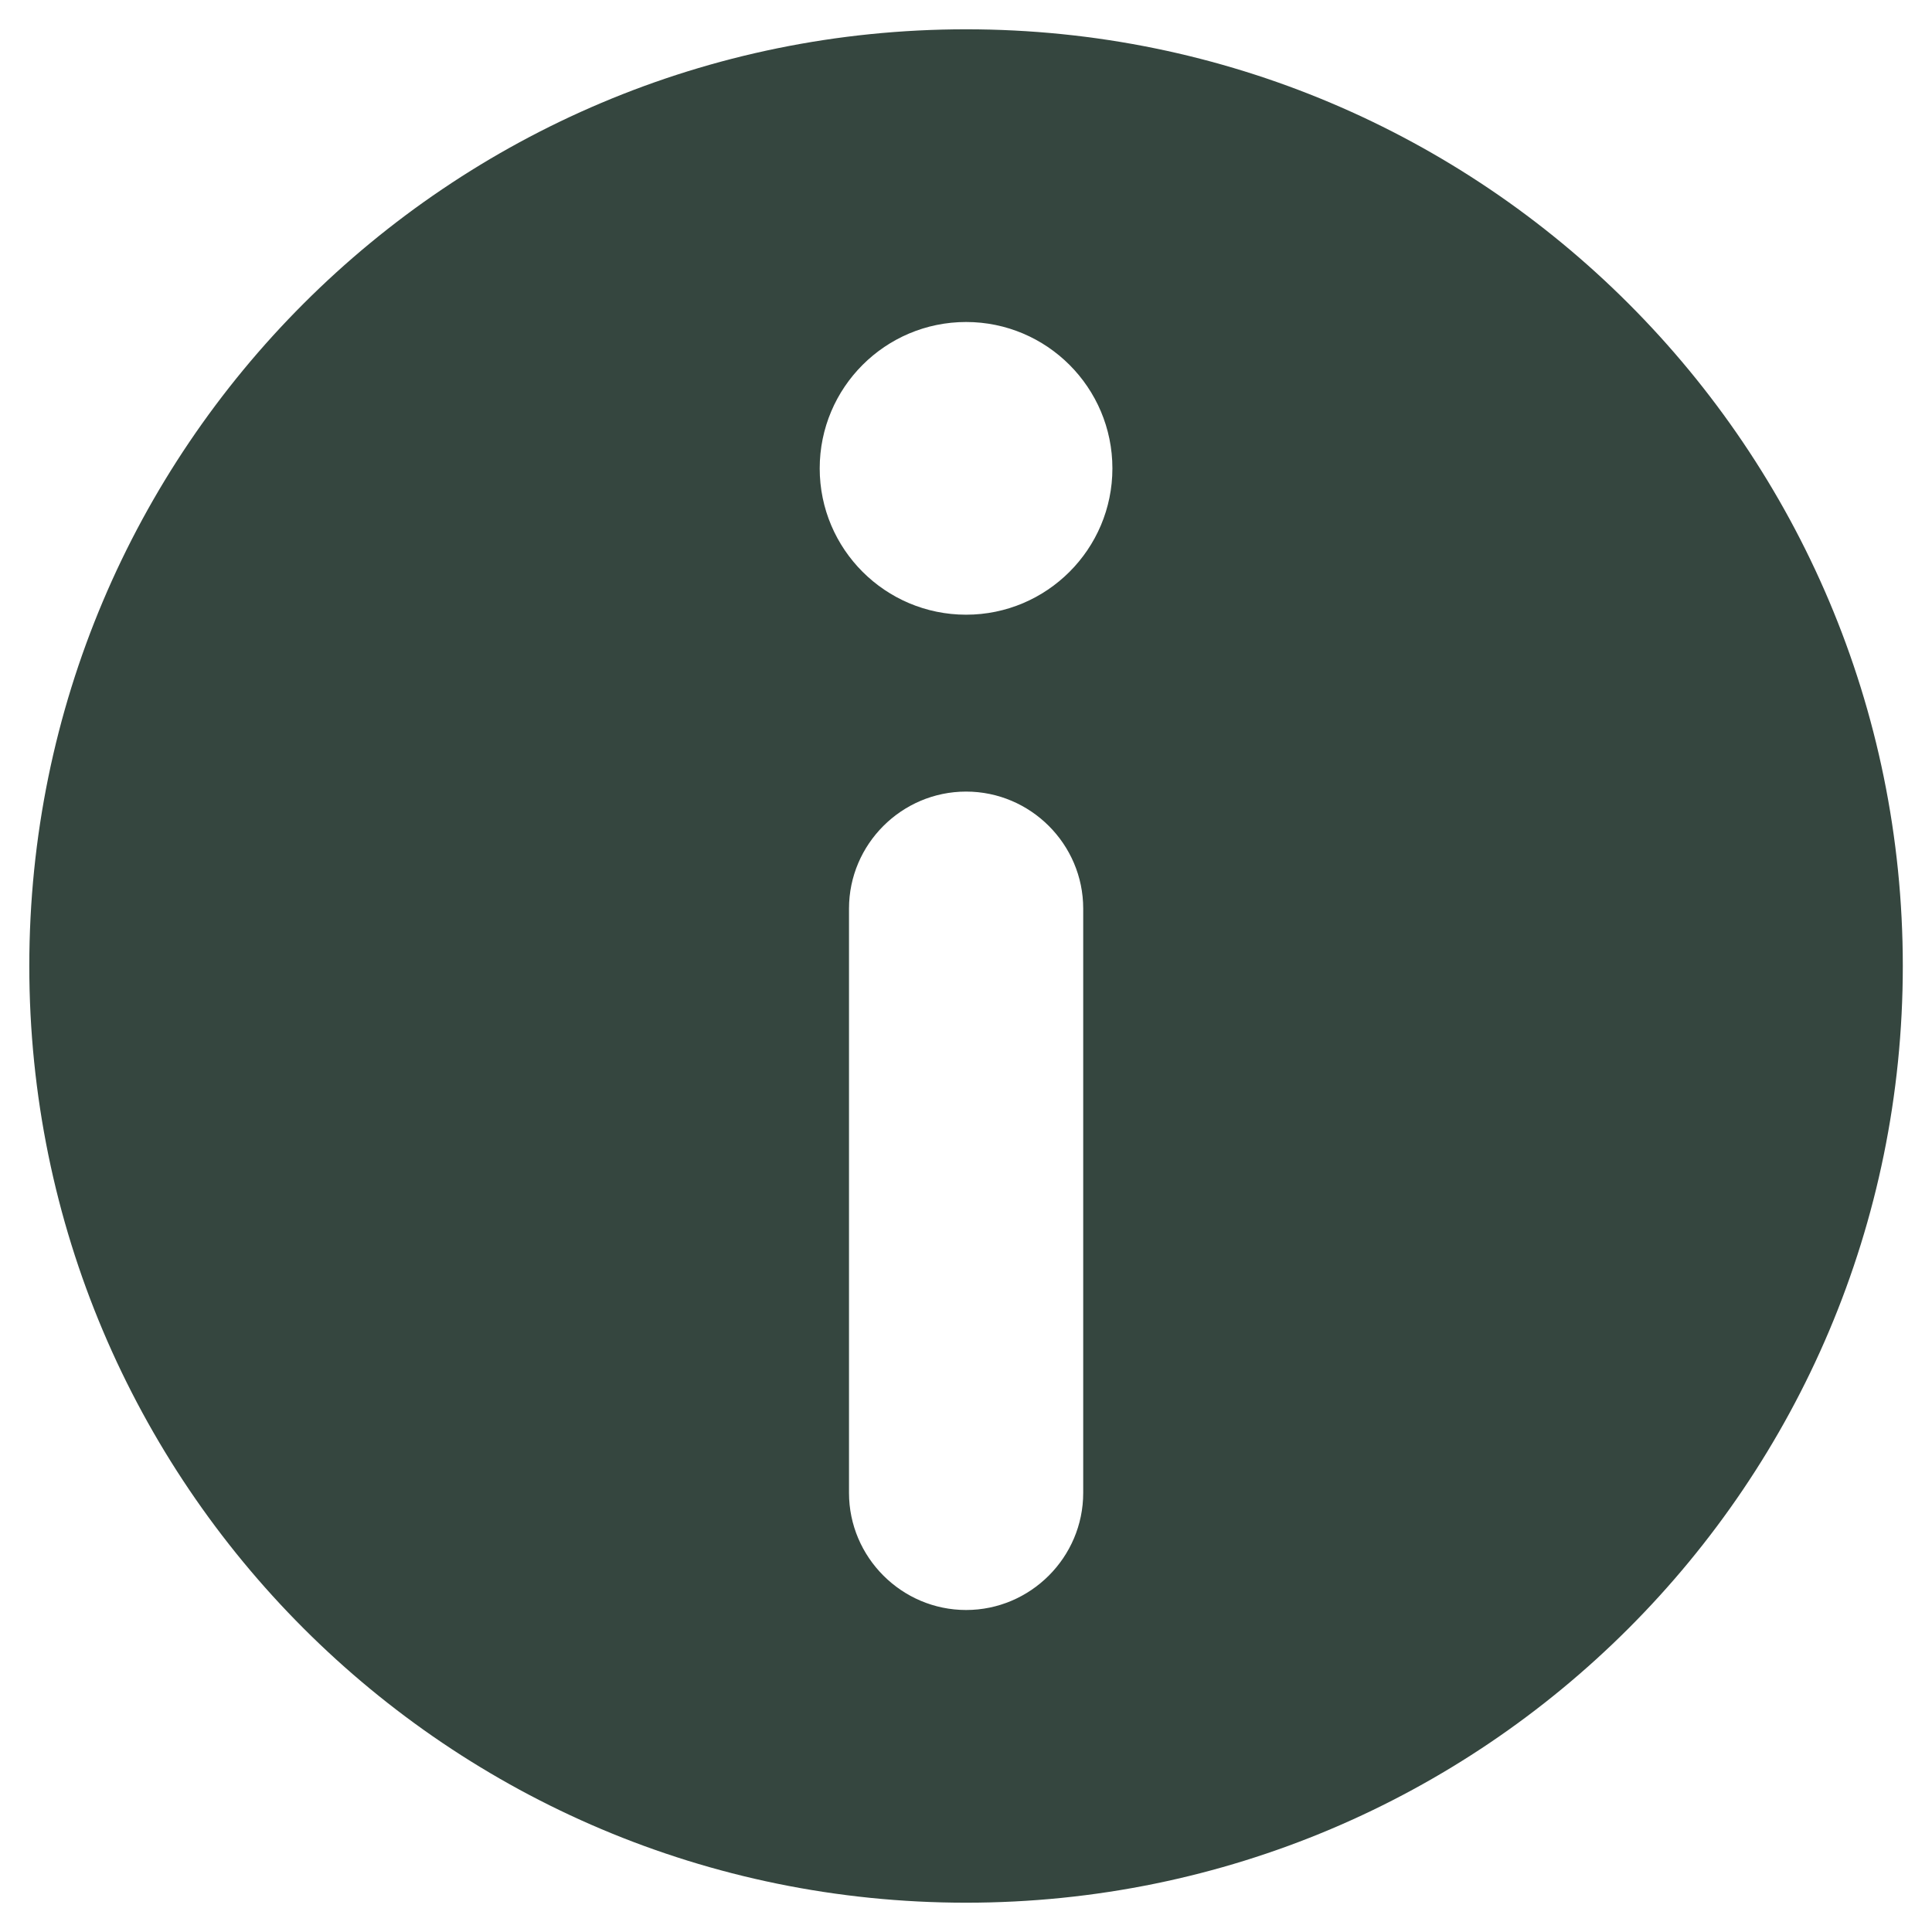 <svg class="size-full" width="18" height="18" viewBox="0 0 18 18" fill="none" xmlns="http://www.w3.org/2000/svg">
    <path fill-rule="evenodd" clip-rule="evenodd" d="M9.001 17.727C13.822 17.727 17.728 13.822 17.728 9C17.728 4.178 13.822 0.273 9.001 0.273C4.179 0.273 0.273 4.178 0.273 9C0.273 13.822 4.179 17.727 9.001 17.727ZM10.092 13.909C10.092 14.509 9.601 15 9.001 15C8.401 15 7.91 14.509 7.91 13.909V8.465C7.91 7.865 8.401 7.375 9.001 7.375C9.601 7.375 10.092 7.865 10.092 8.465V13.909ZM9.001 3C9.753 3 10.364 3.611 10.364 4.364C10.364 5.116 9.753 5.727 9.001 5.727C8.248 5.727 7.637 5.116 7.637 4.364C7.637 3.611 8.248 3 9.001 3Z" fill="#35463F"/>
</svg>
